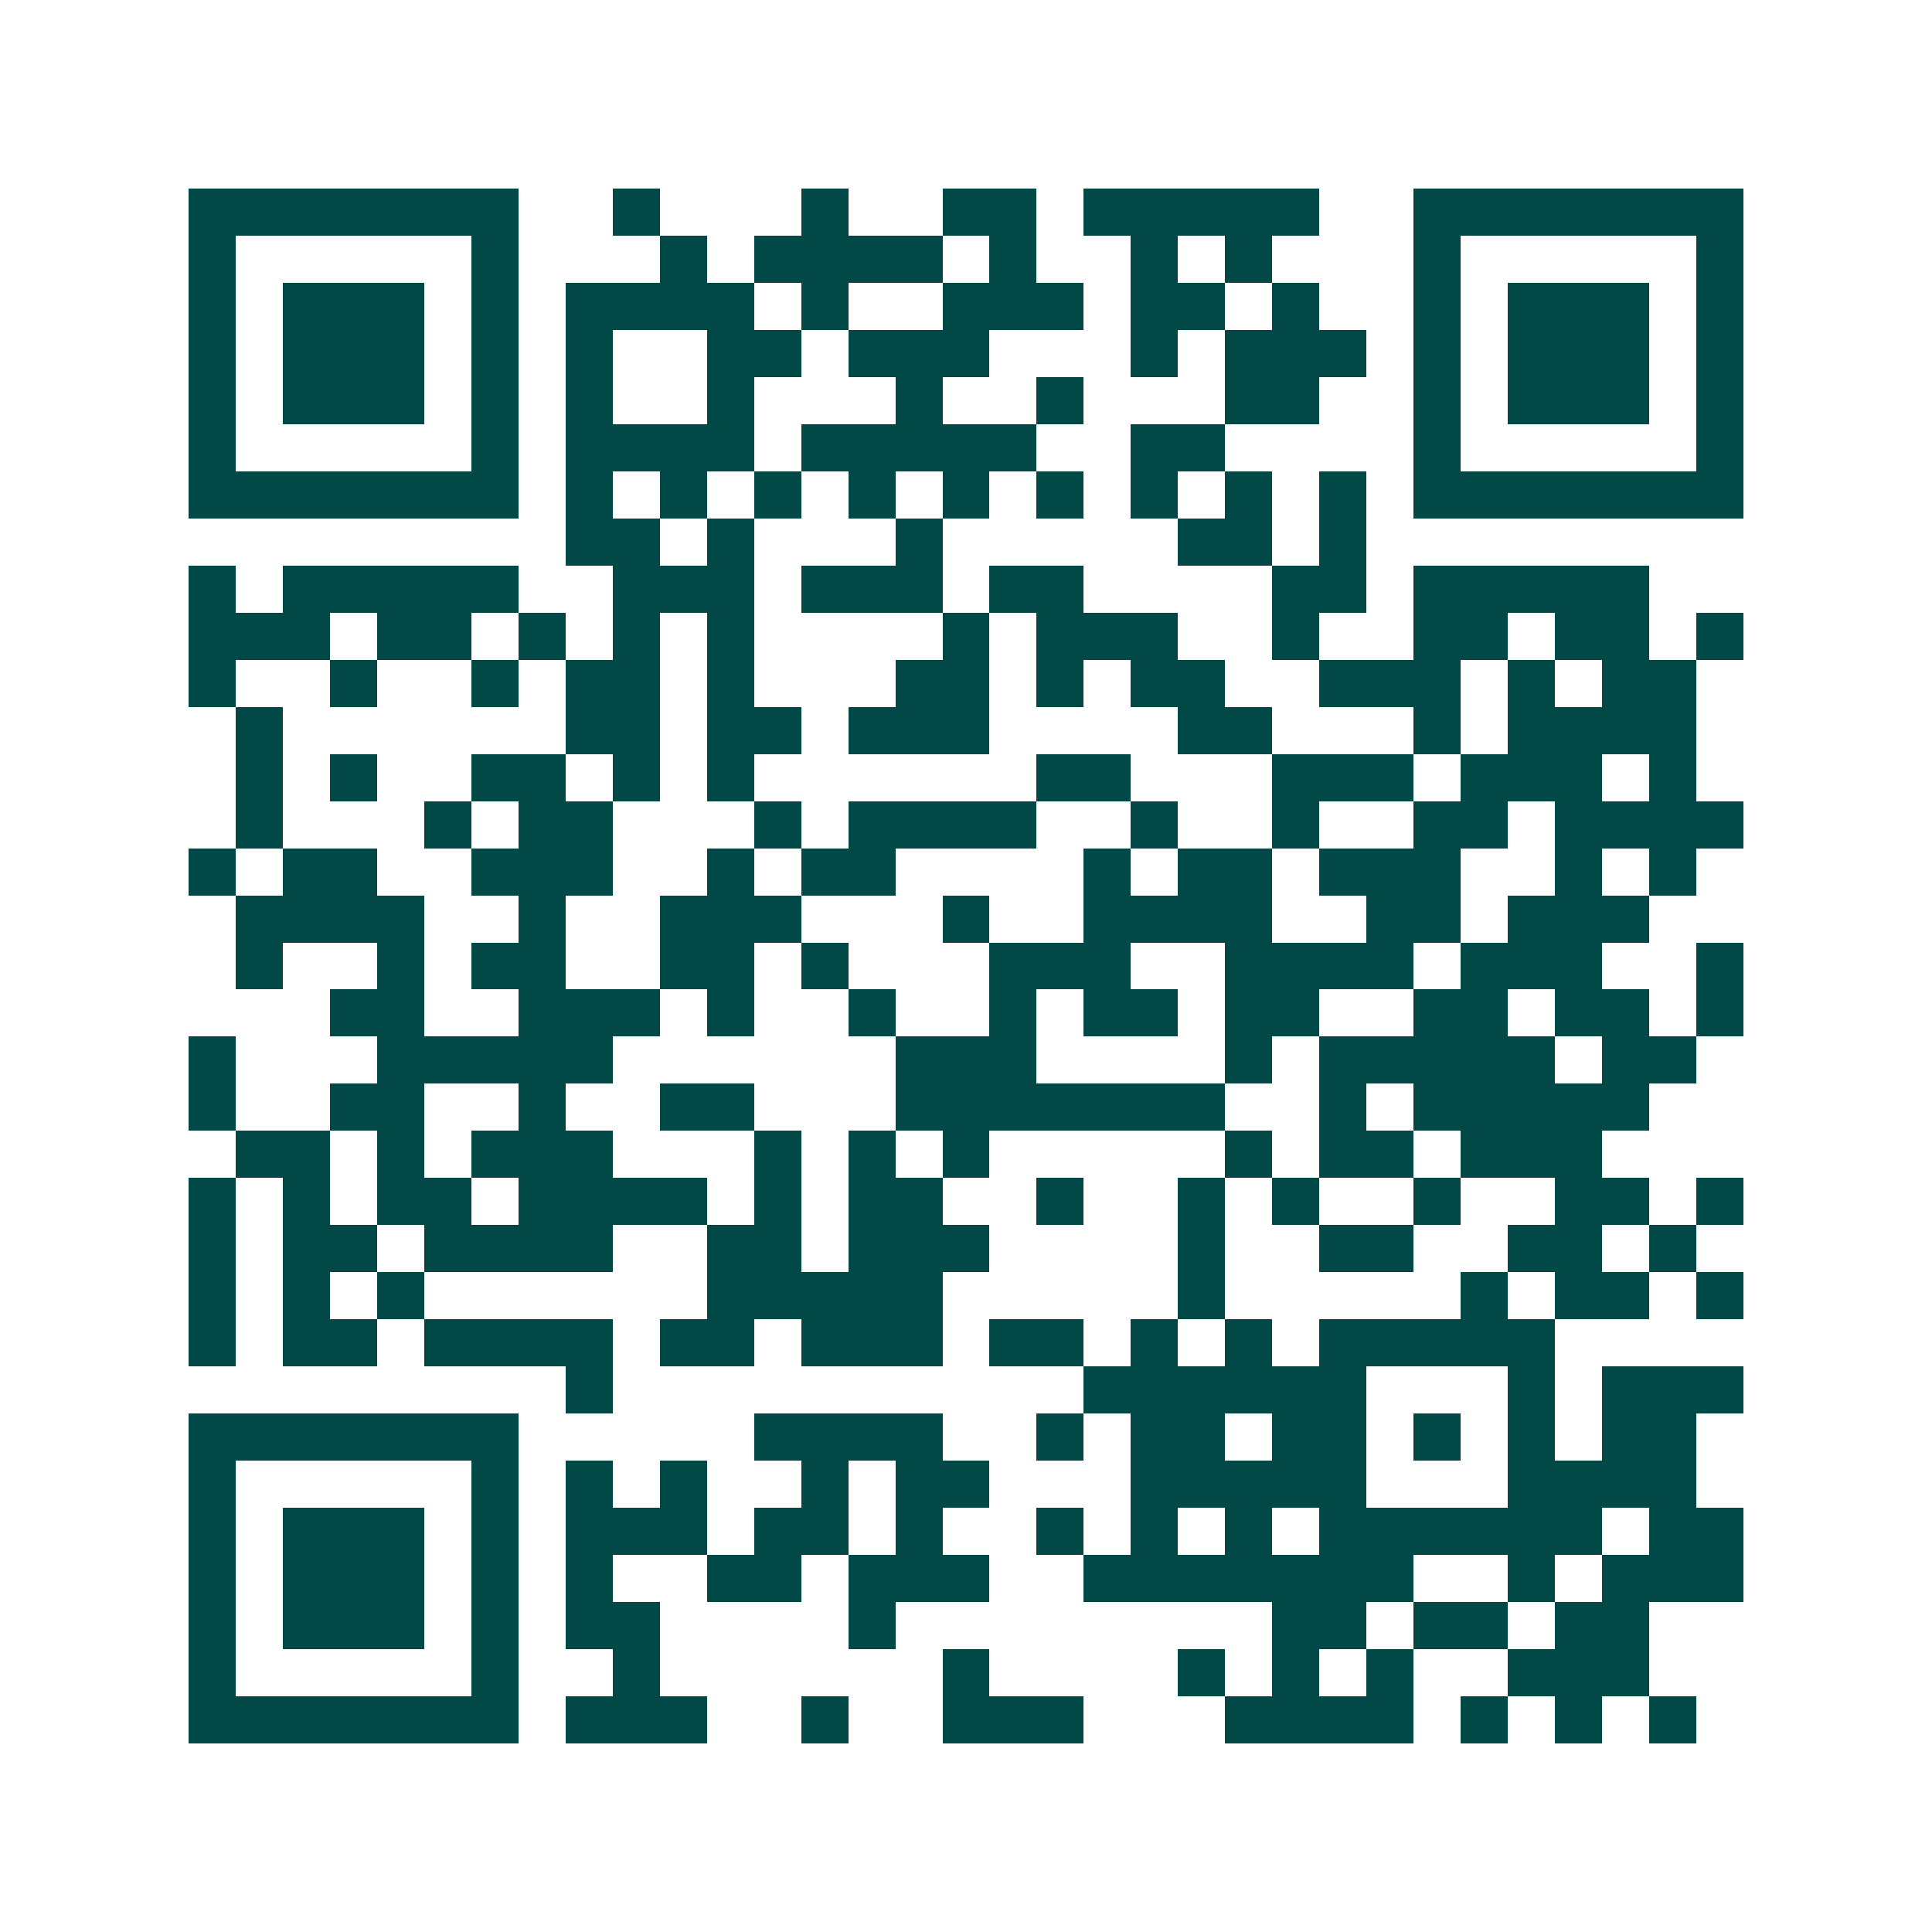 <svg xmlns="http://www.w3.org/2000/svg" width="200" height="200" viewBox="0 0 41 41" shape-rendering="crispEdges"><path fill="#ffffff" d="M0 0h41v41H0z"/><path stroke="#014847" d="M4 4.5h7m2 0h1m3 0h1m2 0h2m1 0h5m2 0h7M4 5.5h1m5 0h1m3 0h1m1 0h4m1 0h1m2 0h1m1 0h1m3 0h1m5 0h1M4 6.5h1m1 0h3m1 0h1m1 0h4m1 0h1m2 0h3m1 0h2m1 0h1m2 0h1m1 0h3m1 0h1M4 7.5h1m1 0h3m1 0h1m1 0h1m2 0h2m1 0h3m3 0h1m1 0h3m1 0h1m1 0h3m1 0h1M4 8.5h1m1 0h3m1 0h1m1 0h1m2 0h1m3 0h1m2 0h1m3 0h2m2 0h1m1 0h3m1 0h1M4 9.5h1m5 0h1m1 0h4m1 0h5m2 0h2m4 0h1m5 0h1M4 10.5h7m1 0h1m1 0h1m1 0h1m1 0h1m1 0h1m1 0h1m1 0h1m1 0h1m1 0h1m1 0h7M12 11.5h2m1 0h1m3 0h1m5 0h2m1 0h1M4 12.5h1m1 0h5m2 0h3m1 0h3m1 0h2m4 0h2m1 0h5M4 13.5h3m1 0h2m1 0h1m1 0h1m1 0h1m4 0h1m1 0h3m2 0h1m2 0h2m1 0h2m1 0h1M4 14.5h1m2 0h1m2 0h1m1 0h2m1 0h1m3 0h2m1 0h1m1 0h2m2 0h3m1 0h1m1 0h2M5 15.5h1m6 0h2m1 0h2m1 0h3m4 0h2m3 0h1m1 0h4M5 16.5h1m1 0h1m2 0h2m1 0h1m1 0h1m6 0h2m3 0h3m1 0h3m1 0h1M5 17.5h1m3 0h1m1 0h2m3 0h1m1 0h4m2 0h1m2 0h1m2 0h2m1 0h4M4 18.5h1m1 0h2m2 0h3m2 0h1m1 0h2m4 0h1m1 0h2m1 0h3m2 0h1m1 0h1M5 19.5h4m2 0h1m2 0h3m3 0h1m2 0h4m2 0h2m1 0h3M5 20.5h1m2 0h1m1 0h2m2 0h2m1 0h1m3 0h3m2 0h4m1 0h3m2 0h1M7 21.5h2m2 0h3m1 0h1m2 0h1m2 0h1m1 0h2m1 0h2m2 0h2m1 0h2m1 0h1M4 22.5h1m3 0h5m6 0h3m4 0h1m1 0h5m1 0h2M4 23.5h1m2 0h2m2 0h1m2 0h2m3 0h7m2 0h1m1 0h5M5 24.5h2m1 0h1m1 0h3m3 0h1m1 0h1m1 0h1m5 0h1m1 0h2m1 0h3M4 25.5h1m1 0h1m1 0h2m1 0h4m1 0h1m1 0h2m2 0h1m2 0h1m1 0h1m2 0h1m2 0h2m1 0h1M4 26.5h1m1 0h2m1 0h4m2 0h2m1 0h3m4 0h1m2 0h2m2 0h2m1 0h1M4 27.5h1m1 0h1m1 0h1m6 0h5m5 0h1m5 0h1m1 0h2m1 0h1M4 28.5h1m1 0h2m1 0h4m1 0h2m1 0h3m1 0h2m1 0h1m1 0h1m1 0h5M12 29.5h1m10 0h6m3 0h1m1 0h3M4 30.5h7m5 0h4m2 0h1m1 0h2m1 0h2m1 0h1m1 0h1m1 0h2M4 31.5h1m5 0h1m1 0h1m1 0h1m2 0h1m1 0h2m3 0h5m3 0h4M4 32.5h1m1 0h3m1 0h1m1 0h3m1 0h2m1 0h1m2 0h1m1 0h1m1 0h1m1 0h6m1 0h2M4 33.5h1m1 0h3m1 0h1m1 0h1m2 0h2m1 0h3m2 0h7m2 0h1m1 0h3M4 34.5h1m1 0h3m1 0h1m1 0h2m4 0h1m8 0h2m1 0h2m1 0h2M4 35.5h1m5 0h1m2 0h1m6 0h1m4 0h1m1 0h1m1 0h1m2 0h3M4 36.5h7m1 0h3m2 0h1m2 0h3m3 0h4m1 0h1m1 0h1m1 0h1"/></svg>
